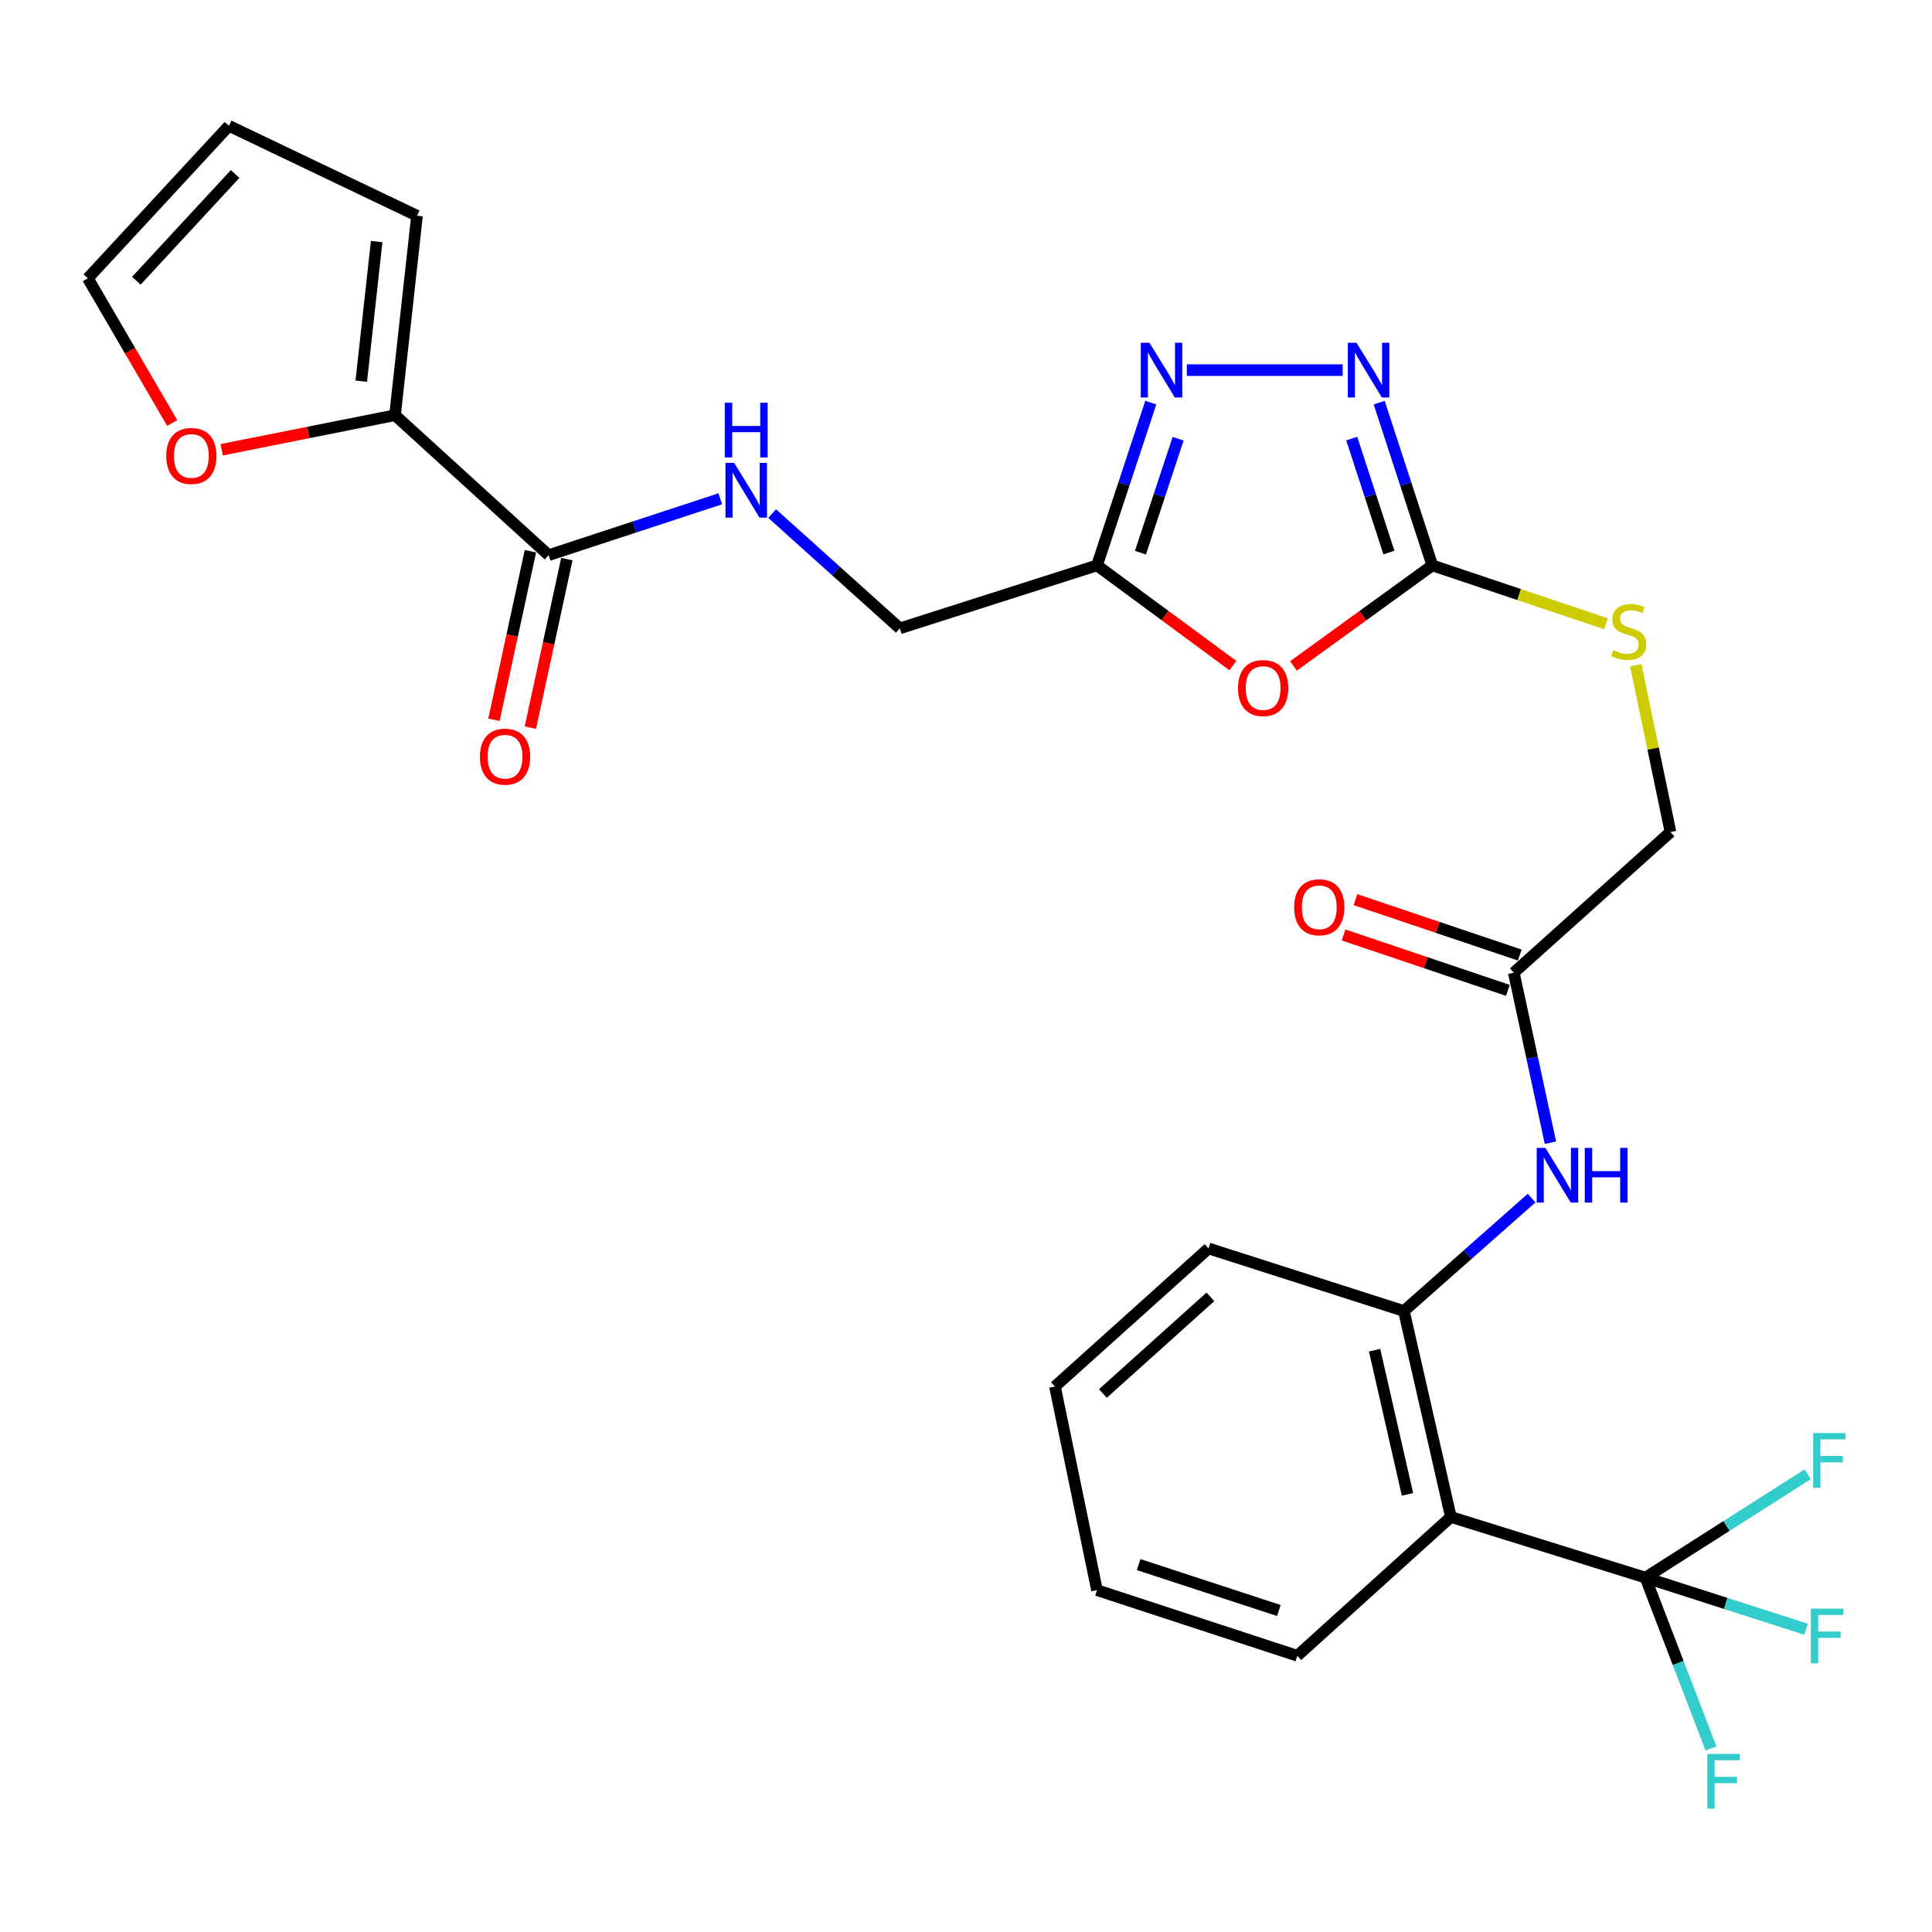 <?xml version='1.0' encoding='iso-8859-1'?>
<svg version='1.1' baseProfile='full'
              xmlns='http://www.w3.org/2000/svg'
                      xmlns:rdkit='http://www.rdkit.org/xml'
                      xmlns:xlink='http://www.w3.org/1999/xlink'
                  xml:space='preserve'
width='1000px' height='1000px' viewBox='0 0 1000 1000'>
<!-- END OF HEADER -->
<rect style='opacity:1.0;fill:#FFFFFF;stroke:none' width='1000' height='1000' x='0' y='0'> </rect>
<path class='bond-0' d='M 669.499,344.685 L 705.432,318.665' style='fill:none;fill-rule:evenodd;stroke:#FF0000;stroke-width:6px;stroke-linecap:butt;stroke-linejoin:miter;stroke-opacity:1' />
<path class='bond-0' d='M 705.432,318.665 L 741.364,292.645' style='fill:none;fill-rule:evenodd;stroke:#000000;stroke-width:6px;stroke-linecap:butt;stroke-linejoin:miter;stroke-opacity:1' />
<path class='bond-5' d='M 638.125,344.5 L 602.965,318.572' style='fill:none;fill-rule:evenodd;stroke:#FF0000;stroke-width:6px;stroke-linecap:butt;stroke-linejoin:miter;stroke-opacity:1' />
<path class='bond-5' d='M 602.965,318.572 L 567.804,292.645' style='fill:none;fill-rule:evenodd;stroke:#000000;stroke-width:6px;stroke-linecap:butt;stroke-linejoin:miter;stroke-opacity:1' />
<path class='bond-2' d='M 741.364,292.645 L 727.615,250.518' style='fill:none;fill-rule:evenodd;stroke:#000000;stroke-width:6px;stroke-linecap:butt;stroke-linejoin:miter;stroke-opacity:1' />
<path class='bond-2' d='M 727.615,250.518 L 713.866,208.392' style='fill:none;fill-rule:evenodd;stroke:#0000FF;stroke-width:6px;stroke-linecap:butt;stroke-linejoin:miter;stroke-opacity:1' />
<path class='bond-2' d='M 718.901,285.992 L 709.277,256.503' style='fill:none;fill-rule:evenodd;stroke:#000000;stroke-width:6px;stroke-linecap:butt;stroke-linejoin:miter;stroke-opacity:1' />
<path class='bond-2' d='M 709.277,256.503 L 699.652,227.015' style='fill:none;fill-rule:evenodd;stroke:#0000FF;stroke-width:6px;stroke-linecap:butt;stroke-linejoin:miter;stroke-opacity:1' />
<path class='bond-13' d='M 741.364,292.645 L 786.313,307.746' style='fill:none;fill-rule:evenodd;stroke:#000000;stroke-width:6px;stroke-linecap:butt;stroke-linejoin:miter;stroke-opacity:1' />
<path class='bond-13' d='M 786.313,307.746 L 831.263,322.848' style='fill:none;fill-rule:evenodd;stroke:#CCCC00;stroke-width:6px;stroke-linecap:butt;stroke-linejoin:miter;stroke-opacity:1' />
<path class='bond-1' d='M 851.672,816.57 L 750.966,785.18' style='fill:none;fill-rule:evenodd;stroke:#000000;stroke-width:6px;stroke-linecap:butt;stroke-linejoin:miter;stroke-opacity:1' />
<path class='bond-20' d='M 851.672,816.57 L 893.248,829.936' style='fill:none;fill-rule:evenodd;stroke:#000000;stroke-width:6px;stroke-linecap:butt;stroke-linejoin:miter;stroke-opacity:1' />
<path class='bond-20' d='M 893.248,829.936 L 934.823,843.301' style='fill:none;fill-rule:evenodd;stroke:#33CCCC;stroke-width:6px;stroke-linecap:butt;stroke-linejoin:miter;stroke-opacity:1' />
<path class='bond-21' d='M 851.672,816.57 L 868.637,860.794' style='fill:none;fill-rule:evenodd;stroke:#000000;stroke-width:6px;stroke-linecap:butt;stroke-linejoin:miter;stroke-opacity:1' />
<path class='bond-21' d='M 868.637,860.794 L 885.603,905.019' style='fill:none;fill-rule:evenodd;stroke:#33CCCC;stroke-width:6px;stroke-linecap:butt;stroke-linejoin:miter;stroke-opacity:1' />
<path class='bond-22' d='M 851.672,816.57 L 893.661,789.827' style='fill:none;fill-rule:evenodd;stroke:#000000;stroke-width:6px;stroke-linecap:butt;stroke-linejoin:miter;stroke-opacity:1' />
<path class='bond-22' d='M 893.661,789.827 L 935.649,763.084' style='fill:none;fill-rule:evenodd;stroke:#33CCCC;stroke-width:6px;stroke-linecap:butt;stroke-linejoin:miter;stroke-opacity:1' />
<path class='bond-28' d='M 694.958,191.574 L 614.293,191.574' style='fill:none;fill-rule:evenodd;stroke:#0000FF;stroke-width:6px;stroke-linecap:butt;stroke-linejoin:miter;stroke-opacity:1' />
<path class='bond-3' d='M 595.649,208.395 L 581.727,250.52' style='fill:none;fill-rule:evenodd;stroke:#0000FF;stroke-width:6px;stroke-linecap:butt;stroke-linejoin:miter;stroke-opacity:1' />
<path class='bond-3' d='M 581.727,250.52 L 567.804,292.645' style='fill:none;fill-rule:evenodd;stroke:#000000;stroke-width:6px;stroke-linecap:butt;stroke-linejoin:miter;stroke-opacity:1' />
<path class='bond-3' d='M 609.788,227.086 L 600.043,256.573' style='fill:none;fill-rule:evenodd;stroke:#0000FF;stroke-width:6px;stroke-linecap:butt;stroke-linejoin:miter;stroke-opacity:1' />
<path class='bond-3' d='M 600.043,256.573 L 590.297,286.061' style='fill:none;fill-rule:evenodd;stroke:#000000;stroke-width:6px;stroke-linecap:butt;stroke-linejoin:miter;stroke-opacity:1' />
<path class='bond-4' d='M 750.966,785.18 L 726.65,678.58' style='fill:none;fill-rule:evenodd;stroke:#000000;stroke-width:6px;stroke-linecap:butt;stroke-linejoin:miter;stroke-opacity:1' />
<path class='bond-4' d='M 728.511,773.48 L 711.49,698.86' style='fill:none;fill-rule:evenodd;stroke:#000000;stroke-width:6px;stroke-linecap:butt;stroke-linejoin:miter;stroke-opacity:1' />
<path class='bond-24' d='M 750.966,785.18 L 671.479,857.026' style='fill:none;fill-rule:evenodd;stroke:#000000;stroke-width:6px;stroke-linecap:butt;stroke-linejoin:miter;stroke-opacity:1' />
<path class='bond-17' d='M 567.804,292.645 L 465.748,325.245' style='fill:none;fill-rule:evenodd;stroke:#000000;stroke-width:6px;stroke-linecap:butt;stroke-linejoin:miter;stroke-opacity:1' />
<path class='bond-6' d='M 726.65,678.58 L 759.697,649.36' style='fill:none;fill-rule:evenodd;stroke:#000000;stroke-width:6px;stroke-linecap:butt;stroke-linejoin:miter;stroke-opacity:1' />
<path class='bond-6' d='M 759.697,649.36 L 792.744,620.14' style='fill:none;fill-rule:evenodd;stroke:#0000FF;stroke-width:6px;stroke-linecap:butt;stroke-linejoin:miter;stroke-opacity:1' />
<path class='bond-25' d='M 726.65,678.58 L 625.525,646.193' style='fill:none;fill-rule:evenodd;stroke:#000000;stroke-width:6px;stroke-linecap:butt;stroke-linejoin:miter;stroke-opacity:1' />
<path class='bond-7' d='M 283.969,287.351 L 328.394,272.762' style='fill:none;fill-rule:evenodd;stroke:#000000;stroke-width:6px;stroke-linecap:butt;stroke-linejoin:miter;stroke-opacity:1' />
<path class='bond-7' d='M 328.394,272.762 L 372.819,258.174' style='fill:none;fill-rule:evenodd;stroke:#0000FF;stroke-width:6px;stroke-linecap:butt;stroke-linejoin:miter;stroke-opacity:1' />
<path class='bond-8' d='M 283.969,287.351 L 204.46,214.905' style='fill:none;fill-rule:evenodd;stroke:#000000;stroke-width:6px;stroke-linecap:butt;stroke-linejoin:miter;stroke-opacity:1' />
<path class='bond-15' d='M 274.542,285.31 L 265.101,328.928' style='fill:none;fill-rule:evenodd;stroke:#000000;stroke-width:6px;stroke-linecap:butt;stroke-linejoin:miter;stroke-opacity:1' />
<path class='bond-15' d='M 265.101,328.928 L 255.66,372.546' style='fill:none;fill-rule:evenodd;stroke:#FF0000;stroke-width:6px;stroke-linecap:butt;stroke-linejoin:miter;stroke-opacity:1' />
<path class='bond-15' d='M 293.396,289.391 L 283.954,333.009' style='fill:none;fill-rule:evenodd;stroke:#000000;stroke-width:6px;stroke-linecap:butt;stroke-linejoin:miter;stroke-opacity:1' />
<path class='bond-15' d='M 283.954,333.009 L 274.513,376.626' style='fill:none;fill-rule:evenodd;stroke:#FF0000;stroke-width:6px;stroke-linecap:butt;stroke-linejoin:miter;stroke-opacity:1' />
<path class='bond-12' d='M 204.46,214.905 L 159.599,223.849' style='fill:none;fill-rule:evenodd;stroke:#000000;stroke-width:6px;stroke-linecap:butt;stroke-linejoin:miter;stroke-opacity:1' />
<path class='bond-12' d='M 159.599,223.849 L 114.737,232.793' style='fill:none;fill-rule:evenodd;stroke:#FF0000;stroke-width:6px;stroke-linecap:butt;stroke-linejoin:miter;stroke-opacity:1' />
<path class='bond-14' d='M 204.46,214.905 L 215.842,111.669' style='fill:none;fill-rule:evenodd;stroke:#000000;stroke-width:6px;stroke-linecap:butt;stroke-linejoin:miter;stroke-opacity:1' />
<path class='bond-14' d='M 186.993,197.305 L 194.96,125.041' style='fill:none;fill-rule:evenodd;stroke:#000000;stroke-width:6px;stroke-linecap:butt;stroke-linejoin:miter;stroke-opacity:1' />
<path class='bond-9' d='M 802.507,591.458 L 793.026,547.462' style='fill:none;fill-rule:evenodd;stroke:#0000FF;stroke-width:6px;stroke-linecap:butt;stroke-linejoin:miter;stroke-opacity:1' />
<path class='bond-9' d='M 793.026,547.462 L 783.545,503.466' style='fill:none;fill-rule:evenodd;stroke:#000000;stroke-width:6px;stroke-linecap:butt;stroke-linejoin:miter;stroke-opacity:1' />
<path class='bond-10' d='M 783.545,503.466 L 864.64,430.656' style='fill:none;fill-rule:evenodd;stroke:#000000;stroke-width:6px;stroke-linecap:butt;stroke-linejoin:miter;stroke-opacity:1' />
<path class='bond-19' d='M 786.626,494.327 L 744.106,479.995' style='fill:none;fill-rule:evenodd;stroke:#000000;stroke-width:6px;stroke-linecap:butt;stroke-linejoin:miter;stroke-opacity:1' />
<path class='bond-19' d='M 744.106,479.995 L 701.587,465.663' style='fill:none;fill-rule:evenodd;stroke:#FF0000;stroke-width:6px;stroke-linecap:butt;stroke-linejoin:miter;stroke-opacity:1' />
<path class='bond-19' d='M 780.465,512.606 L 737.945,498.275' style='fill:none;fill-rule:evenodd;stroke:#000000;stroke-width:6px;stroke-linecap:butt;stroke-linejoin:miter;stroke-opacity:1' />
<path class='bond-19' d='M 737.945,498.275 L 695.426,483.943' style='fill:none;fill-rule:evenodd;stroke:#FF0000;stroke-width:6px;stroke-linecap:butt;stroke-linejoin:miter;stroke-opacity:1' />
<path class='bond-11' d='M 399.663,265.824 L 432.705,295.535' style='fill:none;fill-rule:evenodd;stroke:#0000FF;stroke-width:6px;stroke-linecap:butt;stroke-linejoin:miter;stroke-opacity:1' />
<path class='bond-11' d='M 432.705,295.535 L 465.748,325.245' style='fill:none;fill-rule:evenodd;stroke:#000000;stroke-width:6px;stroke-linecap:butt;stroke-linejoin:miter;stroke-opacity:1' />
<path class='bond-16' d='M 89.145,218.941 L 67.3,181.493' style='fill:none;fill-rule:evenodd;stroke:#FF0000;stroke-width:6px;stroke-linecap:butt;stroke-linejoin:miter;stroke-opacity:1' />
<path class='bond-16' d='M 67.3,181.493 L 45.455,144.045' style='fill:none;fill-rule:evenodd;stroke:#000000;stroke-width:6px;stroke-linecap:butt;stroke-linejoin:miter;stroke-opacity:1' />
<path class='bond-23' d='M 846.673,344.331 L 855.656,387.494' style='fill:none;fill-rule:evenodd;stroke:#CCCC00;stroke-width:6px;stroke-linecap:butt;stroke-linejoin:miter;stroke-opacity:1' />
<path class='bond-23' d='M 855.656,387.494 L 864.64,430.656' style='fill:none;fill-rule:evenodd;stroke:#000000;stroke-width:6px;stroke-linecap:butt;stroke-linejoin:miter;stroke-opacity:1' />
<path class='bond-18' d='M 215.842,111.669 L 118.49,65.126' style='fill:none;fill-rule:evenodd;stroke:#000000;stroke-width:6px;stroke-linecap:butt;stroke-linejoin:miter;stroke-opacity:1' />
<path class='bond-29' d='M 45.455,144.045 L 118.49,65.126' style='fill:none;fill-rule:evenodd;stroke:#000000;stroke-width:6px;stroke-linecap:butt;stroke-linejoin:miter;stroke-opacity:1' />
<path class='bond-29' d='M 70.568,145.309 L 121.692,90.066' style='fill:none;fill-rule:evenodd;stroke:#000000;stroke-width:6px;stroke-linecap:butt;stroke-linejoin:miter;stroke-opacity:1' />
<path class='bond-30' d='M 671.479,857.026 L 567.804,823.064' style='fill:none;fill-rule:evenodd;stroke:#000000;stroke-width:6px;stroke-linecap:butt;stroke-linejoin:miter;stroke-opacity:1' />
<path class='bond-30' d='M 661.933,833.6 L 589.361,809.827' style='fill:none;fill-rule:evenodd;stroke:#000000;stroke-width:6px;stroke-linecap:butt;stroke-linejoin:miter;stroke-opacity:1' />
<path class='bond-27' d='M 625.525,646.193 L 546.038,717.643' style='fill:none;fill-rule:evenodd;stroke:#000000;stroke-width:6px;stroke-linecap:butt;stroke-linejoin:miter;stroke-opacity:1' />
<path class='bond-27' d='M 626.498,671.257 L 570.857,721.272' style='fill:none;fill-rule:evenodd;stroke:#000000;stroke-width:6px;stroke-linecap:butt;stroke-linejoin:miter;stroke-opacity:1' />
<path class='bond-26' d='M 567.804,823.064 L 546.038,717.643' style='fill:none;fill-rule:evenodd;stroke:#000000;stroke-width:6px;stroke-linecap:butt;stroke-linejoin:miter;stroke-opacity:1' />
<path  class='atom-0' d='M 640.796 356.136
Q 640.796 349.336, 644.156 345.536
Q 647.516 341.736, 653.796 341.736
Q 660.076 341.736, 663.436 345.536
Q 666.796 349.336, 666.796 356.136
Q 666.796 363.016, 663.396 366.936
Q 659.996 370.816, 653.796 370.816
Q 647.556 370.816, 644.156 366.936
Q 640.796 363.056, 640.796 356.136
M 653.796 367.616
Q 658.116 367.616, 660.436 364.736
Q 662.796 361.816, 662.796 356.136
Q 662.796 350.576, 660.436 347.776
Q 658.116 344.936, 653.796 344.936
Q 649.476 344.936, 647.116 347.736
Q 644.796 350.536, 644.796 356.136
Q 644.796 361.856, 647.116 364.736
Q 649.476 367.616, 653.796 367.616
' fill='#FF0000'/>
<path  class='atom-3' d='M 702.117 177.414
L 711.397 192.414
Q 712.317 193.894, 713.797 196.574
Q 715.277 199.254, 715.357 199.414
L 715.357 177.414
L 719.117 177.414
L 719.117 205.734
L 715.237 205.734
L 705.277 189.334
Q 704.117 187.414, 702.877 185.214
Q 701.677 183.014, 701.317 182.334
L 701.317 205.734
L 697.637 205.734
L 697.637 177.414
L 702.117 177.414
' fill='#0000FF'/>
<path  class='atom-4' d='M 594.949 177.414
L 604.229 192.414
Q 605.149 193.894, 606.629 196.574
Q 608.109 199.254, 608.189 199.414
L 608.189 177.414
L 611.949 177.414
L 611.949 205.734
L 608.069 205.734
L 598.109 189.334
Q 596.949 187.414, 595.709 185.214
Q 594.509 183.014, 594.149 182.334
L 594.149 205.734
L 590.469 205.734
L 590.469 177.414
L 594.949 177.414
' fill='#0000FF'/>
<path  class='atom-10' d='M 799.876 594.139
L 809.156 609.139
Q 810.076 610.619, 811.556 613.299
Q 813.036 615.979, 813.116 616.139
L 813.116 594.139
L 816.876 594.139
L 816.876 622.459
L 812.996 622.459
L 803.036 606.059
Q 801.876 604.139, 800.636 601.939
Q 799.436 599.739, 799.076 599.059
L 799.076 622.459
L 795.396 622.459
L 795.396 594.139
L 799.876 594.139
' fill='#0000FF'/>
<path  class='atom-10' d='M 820.276 594.139
L 824.116 594.139
L 824.116 606.179
L 838.596 606.179
L 838.596 594.139
L 842.436 594.139
L 842.436 622.459
L 838.596 622.459
L 838.596 609.379
L 824.116 609.379
L 824.116 622.459
L 820.276 622.459
L 820.276 594.139
' fill='#0000FF'/>
<path  class='atom-12' d='M 379.99 239.604
L 389.27 254.604
Q 390.19 256.084, 391.67 258.764
Q 393.15 261.444, 393.23 261.604
L 393.23 239.604
L 396.99 239.604
L 396.99 267.924
L 393.11 267.924
L 383.15 251.524
Q 381.99 249.604, 380.75 247.404
Q 379.55 245.204, 379.19 244.524
L 379.19 267.924
L 375.51 267.924
L 375.51 239.604
L 379.99 239.604
' fill='#0000FF'/>
<path  class='atom-12' d='M 375.17 208.452
L 379.01 208.452
L 379.01 220.492
L 393.49 220.492
L 393.49 208.452
L 397.33 208.452
L 397.33 236.772
L 393.49 236.772
L 393.49 223.692
L 379.01 223.692
L 379.01 236.772
L 375.17 236.772
L 375.17 208.452
' fill='#0000FF'/>
<path  class='atom-13' d='M 86.049 236
Q 86.049 229.2, 89.409 225.4
Q 92.769 221.6, 99.049 221.6
Q 105.329 221.6, 108.689 225.4
Q 112.049 229.2, 112.049 236
Q 112.049 242.88, 108.649 246.8
Q 105.249 250.68, 99.049 250.68
Q 92.809 250.68, 89.409 246.8
Q 86.049 242.92, 86.049 236
M 99.049 247.48
Q 103.369 247.48, 105.689 244.6
Q 108.049 241.68, 108.049 236
Q 108.049 230.44, 105.689 227.64
Q 103.369 224.8, 99.049 224.8
Q 94.73 224.8, 92.37 227.6
Q 90.049 230.4, 90.049 236
Q 90.049 241.72, 92.37 244.6
Q 94.73 247.48, 99.049 247.48
' fill='#FF0000'/>
<path  class='atom-14' d='M 835.024 336.519
Q 835.344 336.639, 836.664 337.199
Q 837.984 337.759, 839.424 338.119
Q 840.904 338.439, 842.344 338.439
Q 845.024 338.439, 846.584 337.159
Q 848.144 335.839, 848.144 333.559
Q 848.144 331.999, 847.344 331.039
Q 846.584 330.079, 845.384 329.559
Q 844.184 329.039, 842.184 328.439
Q 839.664 327.679, 838.144 326.959
Q 836.664 326.239, 835.584 324.719
Q 834.544 323.199, 834.544 320.639
Q 834.544 317.079, 836.944 314.879
Q 839.384 312.679, 844.184 312.679
Q 847.464 312.679, 851.184 314.239
L 850.264 317.319
Q 846.864 315.919, 844.304 315.919
Q 841.544 315.919, 840.024 317.079
Q 838.504 318.199, 838.544 320.159
Q 838.544 321.679, 839.304 322.599
Q 840.104 323.519, 841.224 324.039
Q 842.384 324.559, 844.304 325.159
Q 846.864 325.959, 848.384 326.759
Q 849.904 327.559, 850.984 329.199
Q 852.104 330.799, 852.104 333.559
Q 852.104 337.479, 849.464 339.599
Q 846.864 341.679, 842.504 341.679
Q 839.984 341.679, 838.064 341.119
Q 836.184 340.599, 833.944 339.679
L 835.024 336.519
' fill='#CCCC00'/>
<path  class='atom-16' d='M 248.41 391.652
Q 248.41 384.852, 251.77 381.052
Q 255.13 377.252, 261.41 377.252
Q 267.69 377.252, 271.05 381.052
Q 274.41 384.852, 274.41 391.652
Q 274.41 398.532, 271.01 402.452
Q 267.61 406.332, 261.41 406.332
Q 255.17 406.332, 251.77 402.452
Q 248.41 398.572, 248.41 391.652
M 261.41 403.132
Q 265.73 403.132, 268.05 400.252
Q 270.41 397.332, 270.41 391.652
Q 270.41 386.092, 268.05 383.292
Q 265.73 380.452, 261.41 380.452
Q 257.09 380.452, 254.73 383.252
Q 252.41 386.052, 252.41 391.652
Q 252.41 397.372, 254.73 400.252
Q 257.09 403.132, 261.41 403.132
' fill='#FF0000'/>
<path  class='atom-20' d='M 669.85 469.606
Q 669.85 462.806, 673.21 459.006
Q 676.57 455.206, 682.85 455.206
Q 689.13 455.206, 692.49 459.006
Q 695.85 462.806, 695.85 469.606
Q 695.85 476.486, 692.45 480.406
Q 689.05 484.286, 682.85 484.286
Q 676.61 484.286, 673.21 480.406
Q 669.85 476.526, 669.85 469.606
M 682.85 481.086
Q 687.17 481.086, 689.49 478.206
Q 691.85 475.286, 691.85 469.606
Q 691.85 464.046, 689.49 461.246
Q 687.17 458.406, 682.85 458.406
Q 678.53 458.406, 676.17 461.206
Q 673.85 464.006, 673.85 469.606
Q 673.85 475.326, 676.17 478.206
Q 678.53 481.086, 682.85 481.086
' fill='#FF0000'/>
<path  class='atom-21' d='M 937.293 832.642
L 954.133 832.642
L 954.133 835.882
L 941.093 835.882
L 941.093 844.482
L 952.693 844.482
L 952.693 847.762
L 941.093 847.762
L 941.093 860.962
L 937.293 860.962
L 937.293 832.642
' fill='#33CCCC'/>
<path  class='atom-22' d='M 883.698 907.842
L 900.538 907.842
L 900.538 911.082
L 887.498 911.082
L 887.498 919.682
L 899.098 919.682
L 899.098 922.962
L 887.498 922.962
L 887.498 936.162
L 883.698 936.162
L 883.698 907.842
' fill='#33CCCC'/>
<path  class='atom-23' d='M 938.471 741.763
L 955.311 741.763
L 955.311 745.003
L 942.271 745.003
L 942.271 753.603
L 953.871 753.603
L 953.871 756.883
L 942.271 756.883
L 942.271 770.083
L 938.471 770.083
L 938.471 741.763
' fill='#33CCCC'/>
</svg>

